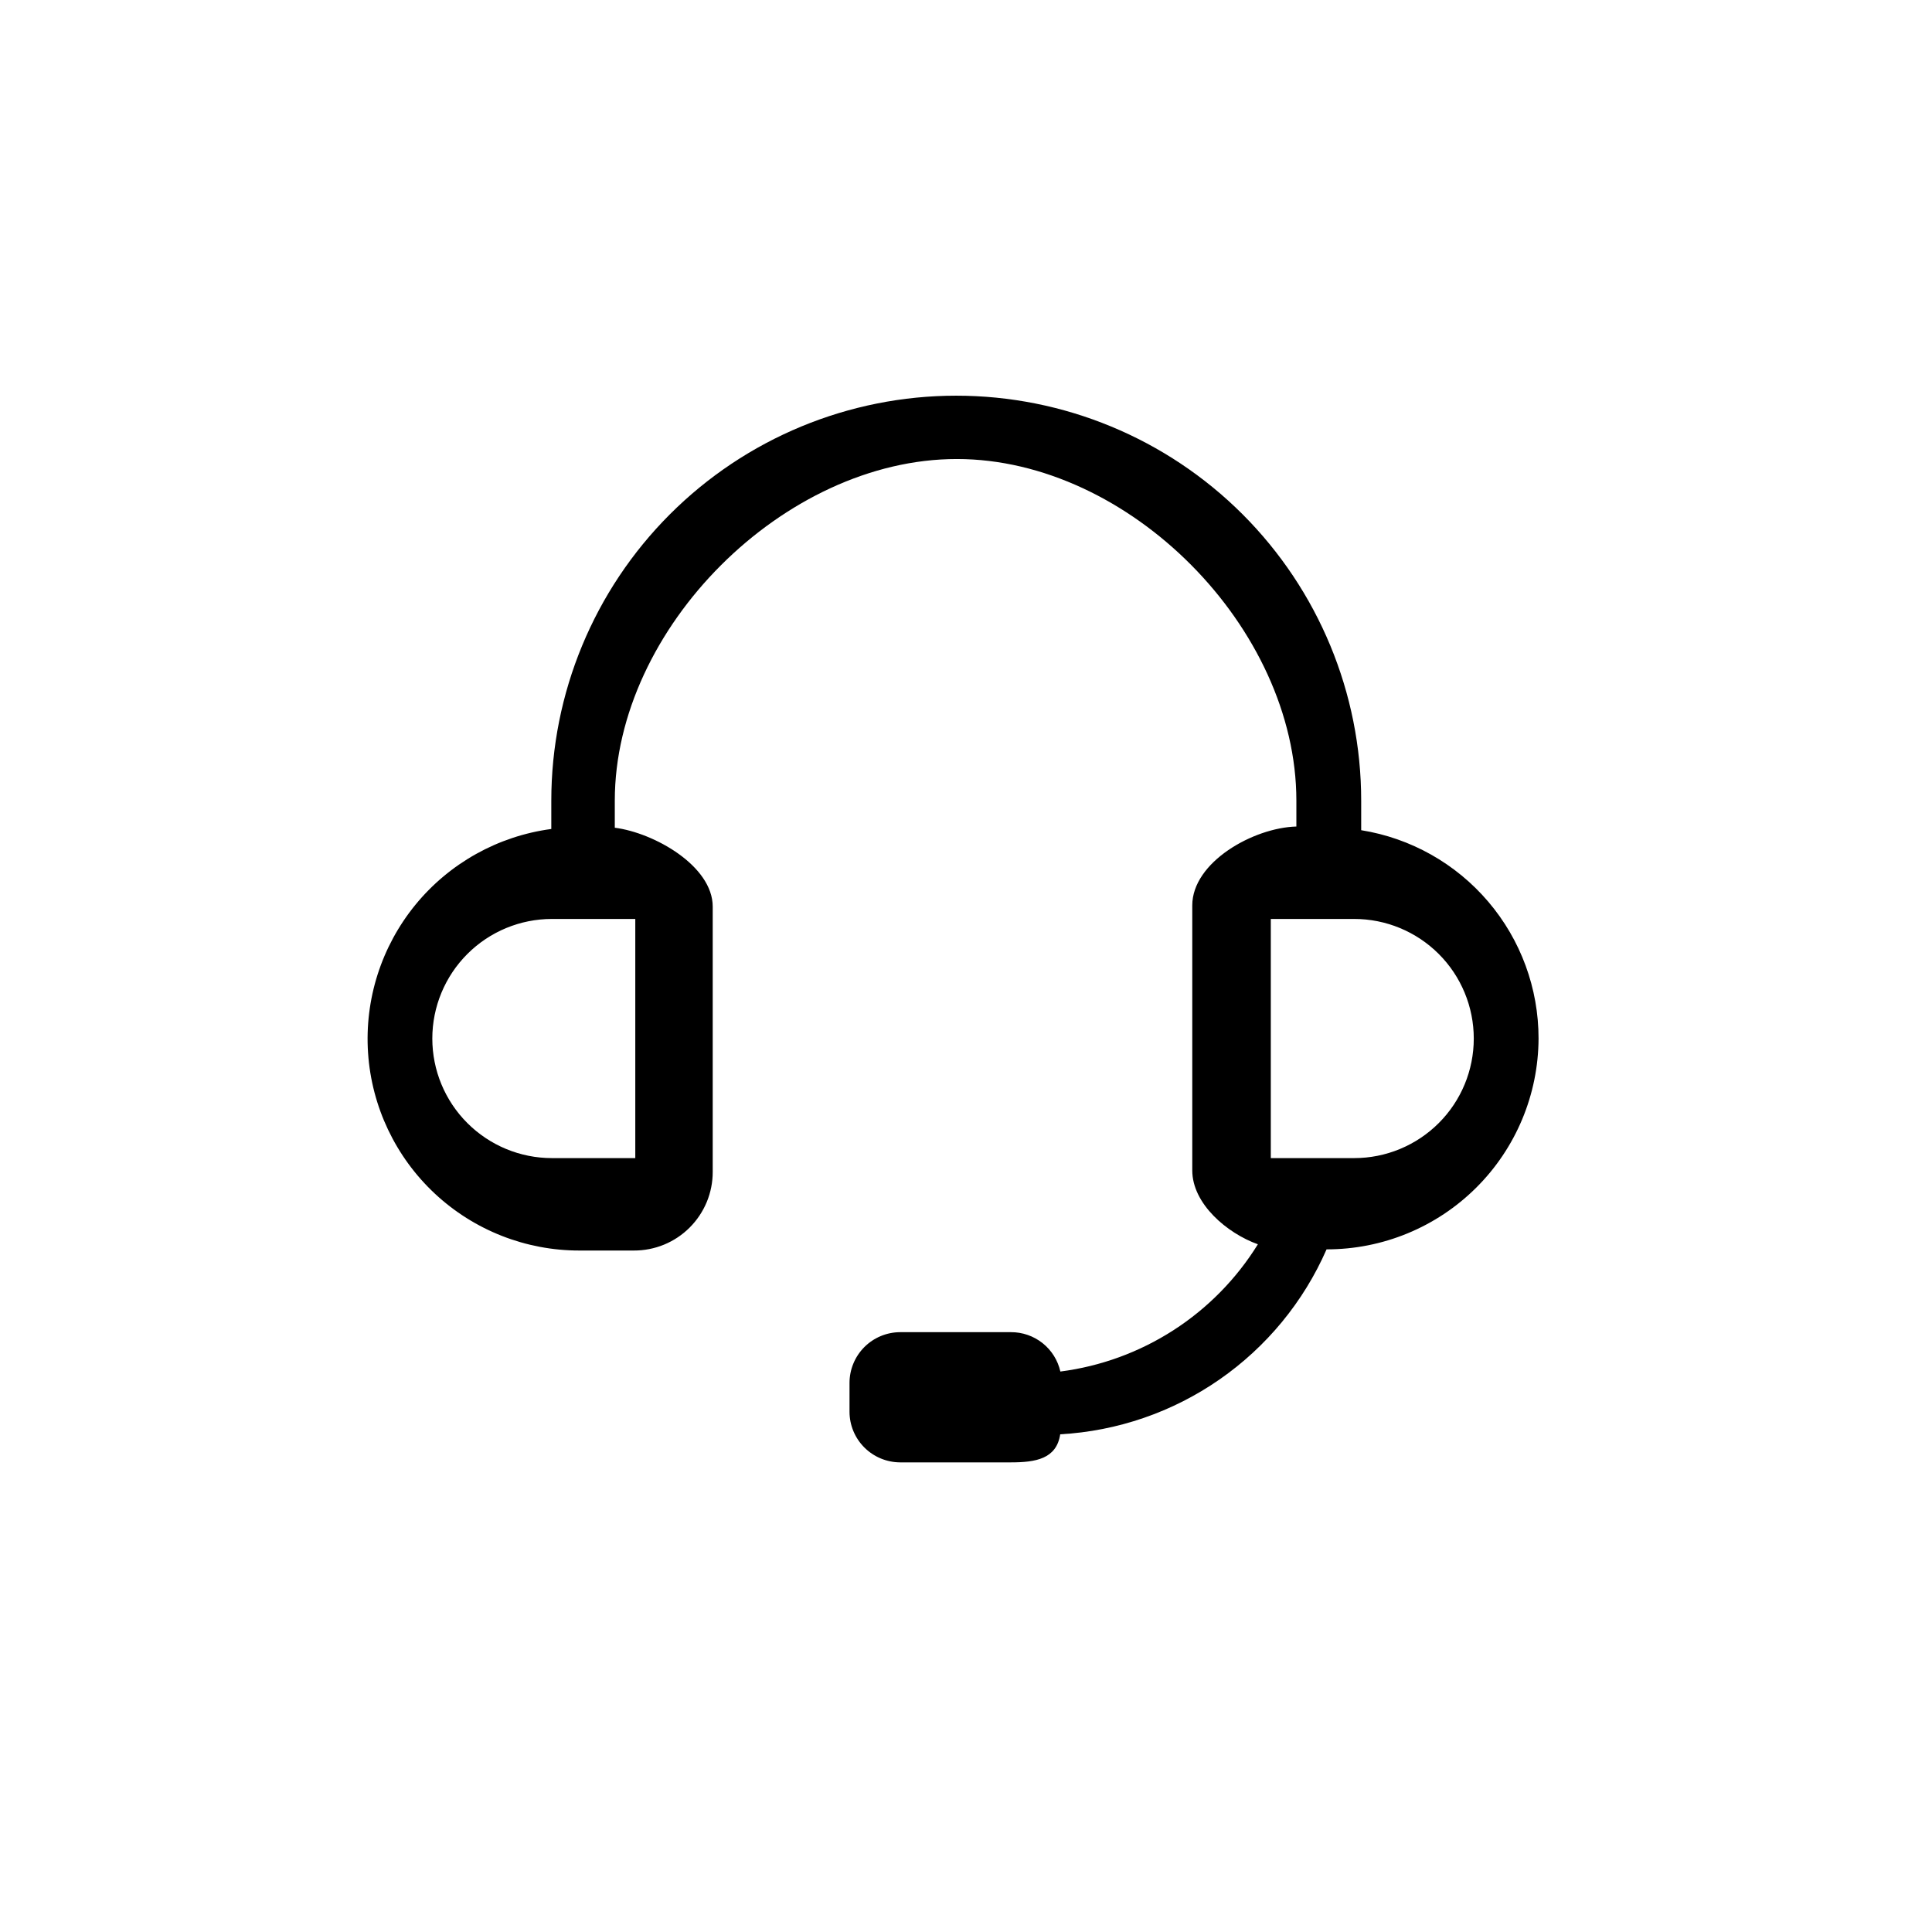 <svg width="51" height="51" viewBox="0 0 51 51" fill="none" xmlns="http://www.w3.org/2000/svg">
<mask id="mask0_2768_137" style="mask-type:luminance" maskUnits="userSpaceOnUse" x="0" y="0" width="51" height="51">
<path d="M50.32 0H0V50.32H50.32V0Z" fill="white"/>
</mask>
<g mask="url(#mask0_2768_137)">
<path d="M40.614 27.415C40.615 26.091 40.145 24.81 39.286 23.802C38.428 22.794 37.239 22.125 35.932 21.915V21.135C35.932 18.3 34.805 15.581 32.801 13.576C30.796 11.572 28.077 10.445 25.242 10.445C22.407 10.445 19.688 11.572 17.684 13.576C15.679 15.581 14.553 18.3 14.553 21.135V21.883C13.147 22.071 11.864 22.786 10.966 23.884C10.068 24.983 9.621 26.381 9.716 27.797C9.811 29.213 10.441 30.539 11.478 31.508C12.515 32.476 13.881 33.014 15.3 33.011H16.732C17.006 33.012 17.277 32.959 17.53 32.855C17.783 32.751 18.013 32.597 18.206 32.404C18.4 32.21 18.553 31.98 18.658 31.727C18.762 31.474 18.815 31.203 18.814 30.929V23.933C18.814 22.859 17.27 21.983 16.229 21.85V21.135C16.229 16.579 20.702 12.117 25.257 12.117C29.813 12.117 34.221 16.579 34.221 21.135V21.818C33.081 21.85 31.473 22.761 31.473 23.9V30.896C31.473 31.777 32.391 32.555 33.205 32.846C32.64 33.758 31.879 34.533 30.977 35.114C30.075 35.695 29.055 36.068 27.991 36.205C27.925 35.909 27.759 35.644 27.521 35.455C27.284 35.267 26.989 35.164 26.685 35.166H23.759C23.405 35.168 23.067 35.309 22.817 35.559C22.567 35.81 22.426 36.149 22.425 36.502V37.269C22.426 37.622 22.567 37.96 22.817 38.21C23.067 38.46 23.406 38.601 23.759 38.603H26.685C27.336 38.603 27.889 38.513 27.987 37.862C29.495 37.778 30.951 37.277 32.192 36.415C33.434 35.553 34.412 34.364 35.018 32.98C36.497 32.982 37.917 32.397 38.966 31.354C40.016 30.311 40.608 28.894 40.614 27.415ZM16.77 30.571H14.569C13.732 30.571 12.929 30.238 12.337 29.646C11.745 29.055 11.412 28.252 11.412 27.415C11.412 26.578 11.745 25.775 12.337 25.183C12.929 24.591 13.732 24.258 14.569 24.258H16.77V30.571ZM35.748 30.571H33.546V24.258H35.748C36.585 24.258 37.388 24.591 37.98 25.183C38.572 25.775 38.904 26.578 38.904 27.415C38.904 28.252 38.572 29.055 37.98 29.646C37.388 30.238 36.585 30.571 35.748 30.571Z" fill="black"/>
</g>
</svg>
